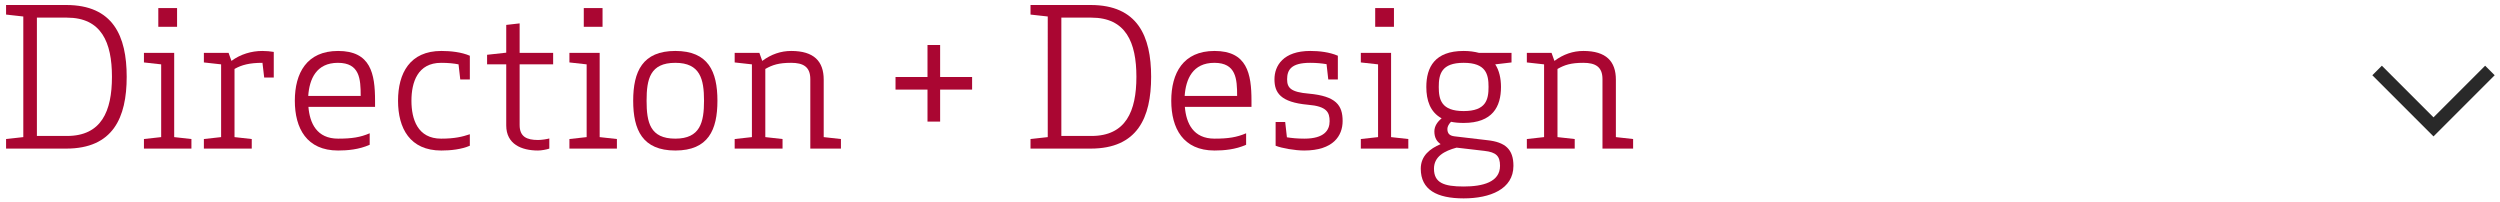 <?xml version="1.0" encoding="utf-8"?>
<!-- Generator: Adobe Illustrator 16.2.1, SVG Export Plug-In . SVG Version: 6.00 Build 0)  -->
<!DOCTYPE svg PUBLIC "-//W3C//DTD SVG 1.1//EN" "http://www.w3.org/Graphics/SVG/1.1/DTD/svg11.dtd">
<svg version="1.1" id="Layer_1" xmlns="http://www.w3.org/2000/svg" xmlns:xlink="http://www.w3.org/1999/xlink" x="0px" y="0px"
	 width="470px" height="38px" viewBox="0 0 470 38" enable-background="new 0 0 470 38" xml:space="preserve">
<path fill="#AA0632" d="M23.818,14.438c0,7.667-2.556,13.499-11.375,13.499H1.141v-1.8l3.24-0.36V3.1l-3.24-0.36v-1.8h11.303
	C21.263,0.94,23.818,6.771,23.818,14.438z M6.937,25.561h5.651c6.479,0,8.459-4.644,8.459-11.123c0-6.479-1.98-11.123-8.459-11.123
	H6.937V25.561z"/>
<path fill="#AA0632" d="M32.748,25.777l3.24,0.36v1.8h-8.927v-1.8l3.239-0.36V12.099l-3.239-0.36v-1.8h5.687V25.777z M29.761,1.516
	h3.527v3.528h-3.527V1.516z"/>
<path fill="#AA0632" d="M44.088,25.777l3.24,0.36v1.8h-8.999v-1.8l3.24-0.36V12.099l-3.24-0.36v-1.8h4.644l0.54,1.512
	c1.691-1.26,3.779-1.872,5.795-1.872c0.828,0,1.476,0.072,2.16,0.18v4.823h-1.8l-0.324-2.771c-2.448,0-3.923,0.396-5.255,1.152
	V25.777z"/>
<path fill="#AA0632" d="M57.984,20.089c0.252,3.096,1.583,5.976,5.579,5.976c2.592,0,4.175-0.252,5.939-1.008v2.16
	c-2.016,0.9-4.176,1.08-5.939,1.08c-5.903,0-8.135-4.175-8.135-9.359c0-5.183,2.231-9.359,8.135-9.359
	c6.119,0,6.947,4.248,6.947,9.359v1.152H57.984z M57.948,18.038h9.863c0-3.204-0.18-6.227-4.284-6.227
	C59.459,11.811,58.164,14.87,57.948,18.038z"/>
<path fill="#AA0632" d="M82.967,9.579c1.764,0,3.779,0.216,5.363,0.9v4.464h-1.8l-0.324-2.844c-0.9-0.18-1.944-0.288-3.276-0.288
	c-4.427,0-5.579,3.671-5.579,7.127s1.152,7.127,5.579,7.127c2.556,0,3.996-0.36,5.399-0.828v2.16c-1.584,0.684-3.6,0.9-5.363,0.9
	c-5.903,0-8.135-4.175-8.135-9.359C74.832,13.754,77.063,9.579,82.967,9.579z"/>
<path fill="#AA0632" d="M103.271,27.937c-0.504,0.18-1.512,0.36-2.124,0.36c-3.096,0-5.975-1.188-5.975-4.715V12.099h-3.6v-1.8
	l3.6-0.396V4.684l2.52-0.288v5.543h6.299v2.16h-6.299v11.411c0,2.195,1.332,2.808,3.456,2.808c0.756,0,1.764-0.18,2.124-0.288
	V27.937z"/>
<path fill="#AA0632" d="M112.738,25.777l3.24,0.36v1.8h-8.927v-1.8l3.239-0.36V12.099l-3.239-0.36v-1.8h5.687V25.777z
	 M109.751,1.516h3.527v3.528h-3.527V1.516z"/>
<path fill="#AA0632" d="M126.958,28.296c-6.155,0-7.919-3.852-7.919-9.359s1.764-9.359,7.919-9.359c6.191,0,7.919,3.852,7.919,9.359
	S133.149,28.296,126.958,28.296z M126.958,11.811c-4.751,0-5.399,3.06-5.399,7.127c0,4.068,0.648,7.127,5.399,7.127
	c4.679,0,5.399-3.06,5.399-7.127C132.357,14.87,131.637,11.811,126.958,11.811z"/>
<path fill="#AA0632" d="M143.878,25.777l3.24,0.36v1.8h-8.999v-1.8l3.24-0.36V12.099l-3.24-0.36v-1.8h4.644l0.54,1.512
	c1.691-1.26,3.527-1.872,5.435-1.872c4.284,0,6.119,1.944,6.119,5.399v10.799l3.24,0.36v1.8h-5.759V14.87
	c0-2.34-1.368-3.06-3.6-3.06c-2.34,0-3.527,0.396-4.859,1.152V25.777z"/>
<path fill="#AA0632" d="M174.369,22.861V16.85h-6.011v-2.376h6.011V8.463h2.376v6.011h6.011v2.376h-6.011v6.011H174.369z"/>
<path fill="#AA0632" d="M216.414,14.438c0,7.667-2.555,13.499-11.373,13.499h-11.304v-1.8l3.24-0.36V3.1l-3.24-0.36v-1.8h11.304
	C213.859,0.94,216.414,6.771,216.414,14.438z M199.533,25.561h5.651c6.48,0,8.459-4.644,8.459-11.123
	c0-6.479-1.979-11.123-8.459-11.123h-5.651V25.561z"/>
<path fill="#AA0632" d="M222.752,20.089c0.252,3.096,1.584,5.976,5.58,5.976c2.592,0,4.176-0.252,5.939-1.008v2.16
	c-2.016,0.9-4.176,1.08-5.939,1.08c-5.902,0-8.135-4.175-8.135-9.359c0-5.183,2.232-9.359,8.135-9.359
	c6.119,0,6.947,4.248,6.947,9.359v1.152H222.752z M222.717,18.038h9.863c0-3.204-0.18-6.227-4.283-6.227
	C224.229,11.811,222.934,14.87,222.717,18.038z"/>
<path fill="#AA0632" d="M246.08,17.606c5.111,0.468,6.334,2.196,6.334,5.147c0,2.771-1.764,5.543-7.234,5.543
	c-1.729,0-4.211-0.432-5.363-0.9v-4.463h1.799l0.324,2.88c0.9,0.144,1.98,0.252,3.275,0.252c3.744,0,4.752-1.584,4.752-3.276
	c0-1.656-0.504-2.808-4.066-3.096c-5.221-0.468-6.301-2.304-6.301-4.787c0-2.556,1.656-5.328,6.732-5.328
	c1.691,0,3.6,0.216,5.184,0.9v4.464h-1.801l-0.324-2.88c-0.863-0.144-1.836-0.252-3.096-0.252c-3.562,0-4.318,1.332-4.318,3.096
	C241.977,16.49,242.623,17.318,246.08,17.606z"/>
<path fill="#AA0632" d="M261.523,25.777l3.24,0.36v1.8h-8.928v-1.8l3.24-0.36V12.099l-3.24-0.36v-1.8h5.688V25.777z M258.537,1.516
	h3.527v3.528h-3.527V1.516z"/>
<path fill="#AA0632" d="M275.168,23.113c-0.9,0-1.693-0.072-2.377-0.216c-0.396,0.396-0.684,0.9-0.684,1.332
	c0,0.9,0.432,1.296,1.367,1.404l6.119,0.72c3.385,0.36,4.932,1.692,4.932,4.824c0,4.391-4.391,6.119-9.357,6.119
	c-5.041,0-8.064-1.62-8.064-5.58c0-2.447,1.764-3.779,3.709-4.607v-0.036c-0.686-0.468-1.152-1.188-1.152-2.376
	c0-1.008,0.611-1.835,1.367-2.448c-2.16-1.188-2.879-3.383-2.879-5.903c0-3.708,1.584-6.768,7.02-6.768
	c1.115,0,2.051,0.144,2.879,0.36h6.119v1.8l-3.061,0.36c0.756,1.152,1.08,2.664,1.08,4.248
	C282.186,20.054,280.602,23.113,275.168,23.113z M273.836,27.756c-2.268,0.612-4.248,1.656-4.248,3.959
	c0,2.664,1.871,3.348,5.58,3.348c3.6,0,6.838-0.828,6.838-3.887c0-1.836-0.719-2.556-2.916-2.808L273.836,27.756z M279.846,16.346
	c0-2.376-0.467-4.536-4.678-4.536c-4.213,0-4.68,2.16-4.68,4.536c0,2.375,0.467,4.535,4.68,4.535
	C279.379,20.881,279.846,18.722,279.846,16.346z"/>
<path fill="#AA0632" d="M292.807,25.777l3.24,0.36v1.8h-9v-1.8l3.24-0.36V12.099l-3.24-0.36v-1.8h4.645l0.539,1.512
	c1.691-1.26,3.527-1.872,5.436-1.872c4.283,0,6.119,1.944,6.119,5.399v10.799l3.24,0.36v1.8h-5.76V14.87c0-2.34-1.367-3.06-3.6-3.06
	c-2.34,0-3.527,0.396-4.859,1.152V25.777z"/>
<polygon fill="#292929" points="445.998,14.146 447.789,12.354 457.498,22.062 467.207,12.354 469,14.146 457.498,25.646 "/>
</svg>

